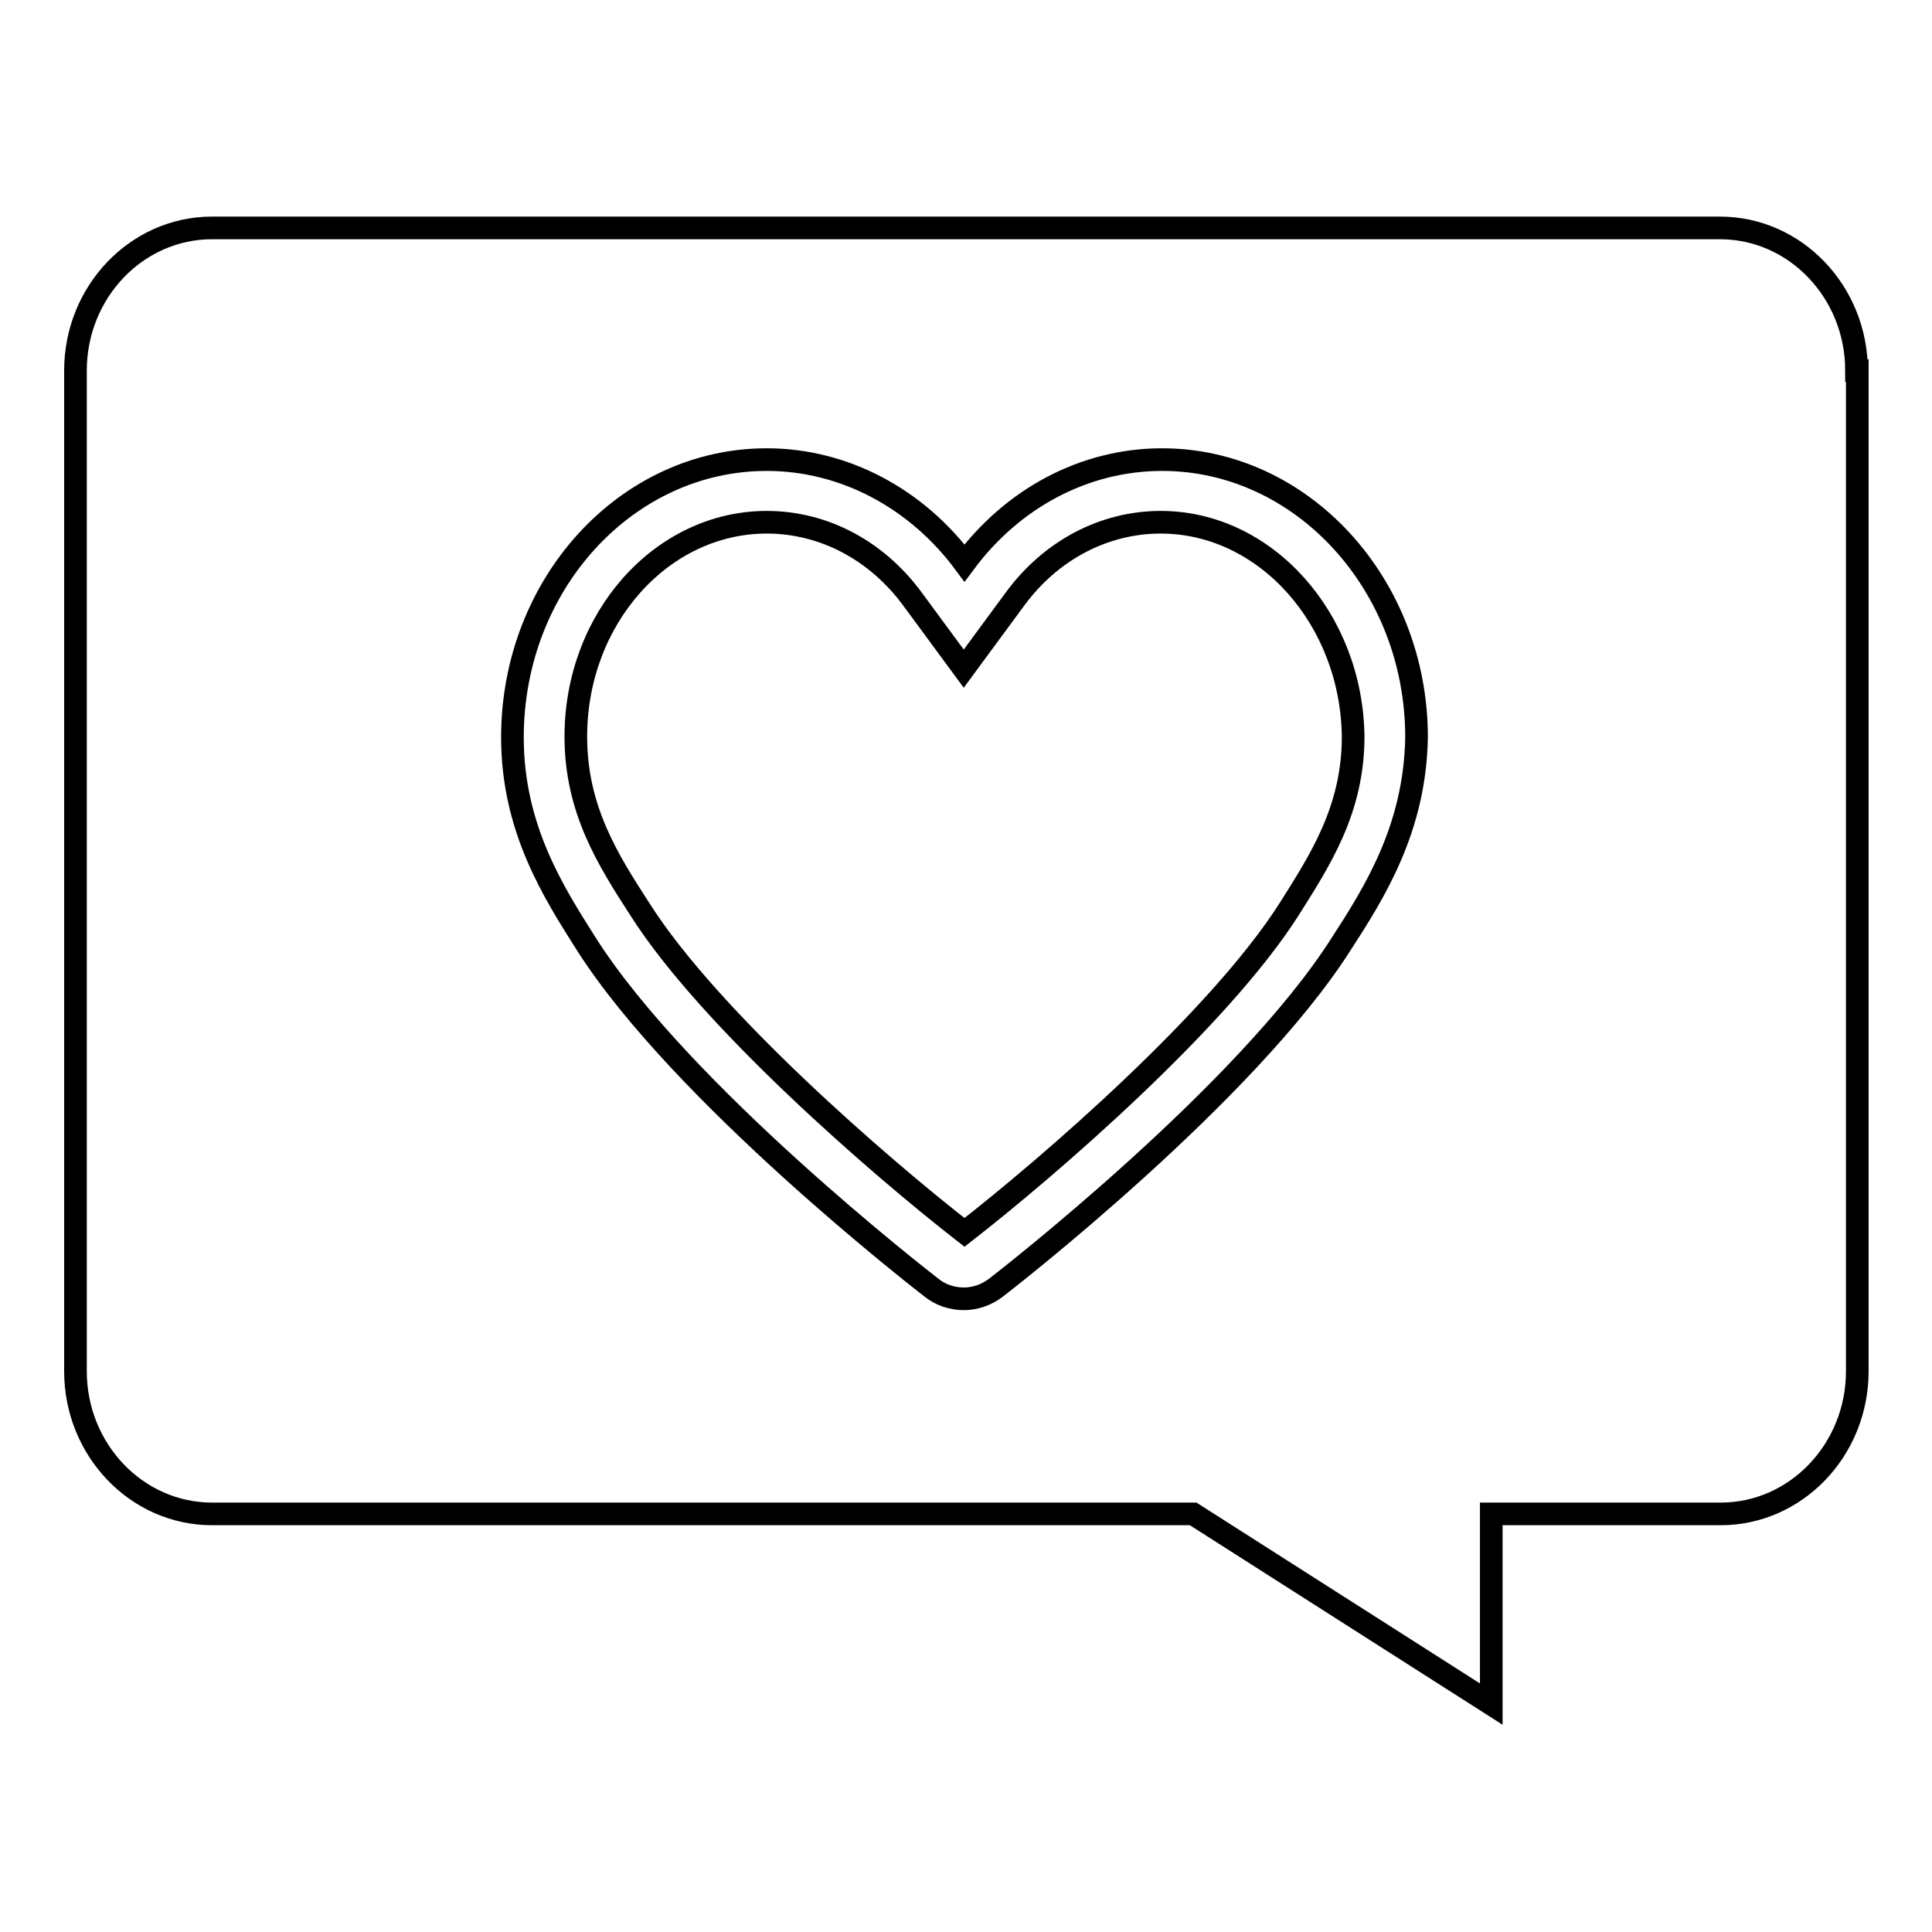 <?xml version="1.0" encoding="utf-8"?>
<!-- Svg Vector Icons : http://www.onlinewebfonts.com/icon -->
<!DOCTYPE svg PUBLIC "-//W3C//DTD SVG 1.1//EN" "http://www.w3.org/Graphics/SVG/1.1/DTD/svg11.dtd">
<svg version="1.1" xmlns="http://www.w3.org/2000/svg" xmlns:xlink="http://www.w3.org/1999/xlink" x="0px" y="0px" viewBox="0 0 256 256" enable-background="new 0 0 256 256" xml:space="preserve">
<g><g><path stroke-width="3" fill-opacity="0" stroke="#000000"  d="M246,49.1c0-10.4-8.1-18.9-18.1-18.9H28.1c-10,0-18.1,8.5-18.1,18.9v132.6c0,10.4,8.1,18.9,18.1,18.9h130l39.5,25.2v-25.2h30.4c10,0,18.1-8.5,18.1-18.9V49.1L246,49.1z M177.7,125.1c-12.6,19.8-44.4,44.5-45.7,45.5c-1.3,1-2.8,1.5-4.3,1.5s-3.1-0.5-4.3-1.5c-1.3-1-33.1-25.7-45.7-45.5c-4.3-6.8-9.8-15.3-9.8-27.4c0-20.3,15.1-36.8,33.7-36.8c10.3,0,19.9,5.2,26.2,13.7c6.3-8.5,15.8-13.7,26.2-13.7c18.5,0,33.7,16.5,33.7,36.8C187.5,109.8,182.1,118.3,177.7,125.1L177.7,125.1z"/><path stroke-width="3" fill-opacity="0" stroke="#000000"  d="M153.8,69.2c-7.5,0-14.6,3.7-19.4,10.3l-6.7,9.1l-6.7-9.1c-4.8-6.6-11.9-10.3-19.4-10.3c-13.9,0-25.3,12.7-25.3,28.4c0,9.7,4.3,16.4,8.5,22.9c9.2,14.5,31.7,34,43,42.8c11.3-8.8,33.7-28.2,43-42.8c4.1-6.5,8.5-13.2,8.5-22.9C179.1,82,167.7,69.2,153.8,69.2L153.8,69.2z"/></g></g>
</svg>